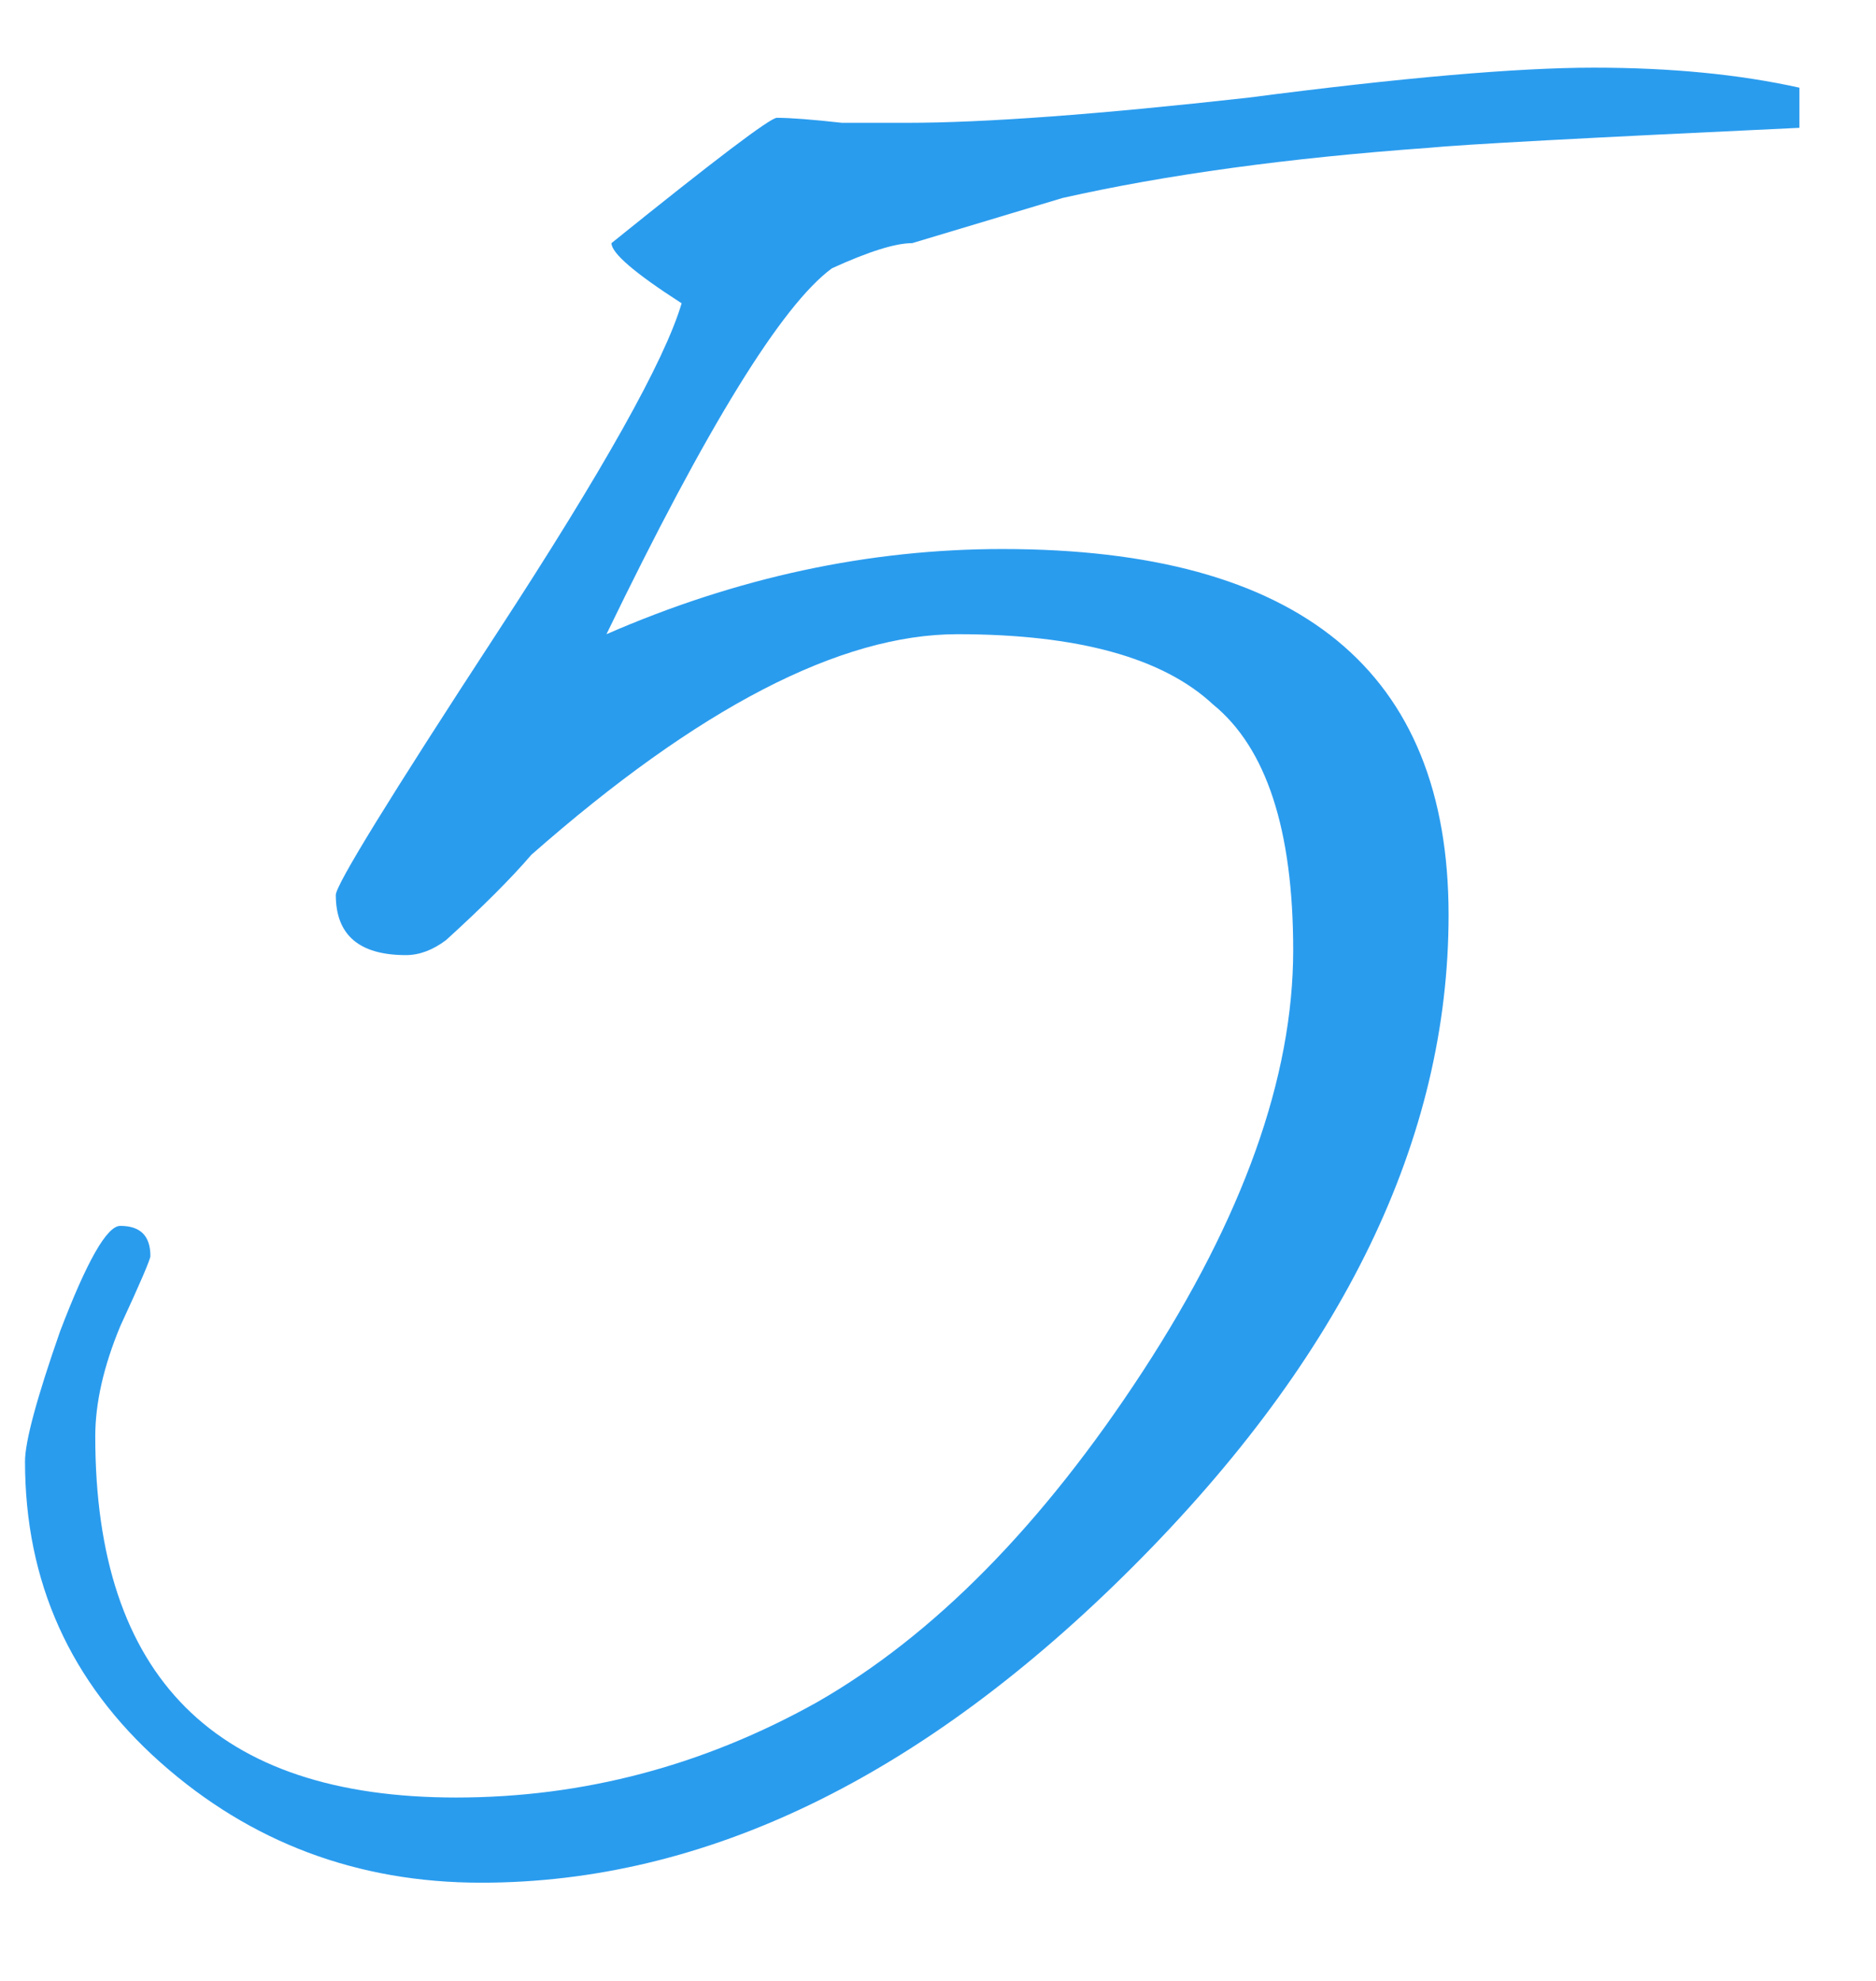 <?xml version="1.0" encoding="UTF-8"?> <svg xmlns="http://www.w3.org/2000/svg" width="18" height="19" viewBox="0 0 18 19" fill="none"> <path d="M17.265 1.226C15.213 1.322 14.027 1.386 13.706 1.418C12.36 1.515 11.189 1.675 10.195 1.899C9.875 1.995 9.394 2.14 8.753 2.332C8.592 2.332 8.336 2.412 7.983 2.573C7.502 2.925 6.781 4.095 5.819 6.083C7.069 5.538 8.336 5.266 9.618 5.266C12.472 5.266 13.899 6.436 13.899 8.776C13.899 10.924 12.889 13.008 10.869 15.028C8.849 17.048 6.765 18.058 4.617 18.058C3.431 18.058 2.405 17.673 1.539 16.904C0.673 16.134 0.24 15.172 0.24 14.018C0.24 13.826 0.353 13.409 0.577 12.768C0.834 12.095 1.026 11.758 1.154 11.758C1.347 11.758 1.443 11.854 1.443 12.047C1.443 12.079 1.347 12.303 1.154 12.72C0.994 13.105 0.914 13.457 0.914 13.778C0.914 16.086 2.068 17.241 4.376 17.241C5.595 17.241 6.749 16.936 7.839 16.327C8.961 15.685 10.003 14.627 10.965 13.153C11.927 11.678 12.408 10.331 12.408 9.113C12.408 7.959 12.151 7.173 11.638 6.756C11.157 6.308 10.34 6.083 9.186 6.083C8.063 6.083 6.701 6.789 5.098 8.199C4.905 8.424 4.633 8.696 4.28 9.017C4.152 9.113 4.024 9.161 3.895 9.161C3.447 9.161 3.222 8.969 3.222 8.584C3.222 8.488 3.735 7.654 4.761 6.083C5.787 4.512 6.38 3.454 6.54 2.909C6.092 2.621 5.867 2.428 5.867 2.332C6.861 1.531 7.39 1.13 7.454 1.13C7.582 1.13 7.791 1.146 8.079 1.178C8.368 1.178 8.576 1.178 8.705 1.178C9.442 1.178 10.532 1.098 11.975 0.937C13.45 0.745 14.556 0.649 15.293 0.649C16.031 0.649 16.688 0.713 17.265 0.841V1.226Z" fill="#2A9CEE"></path> </svg> 